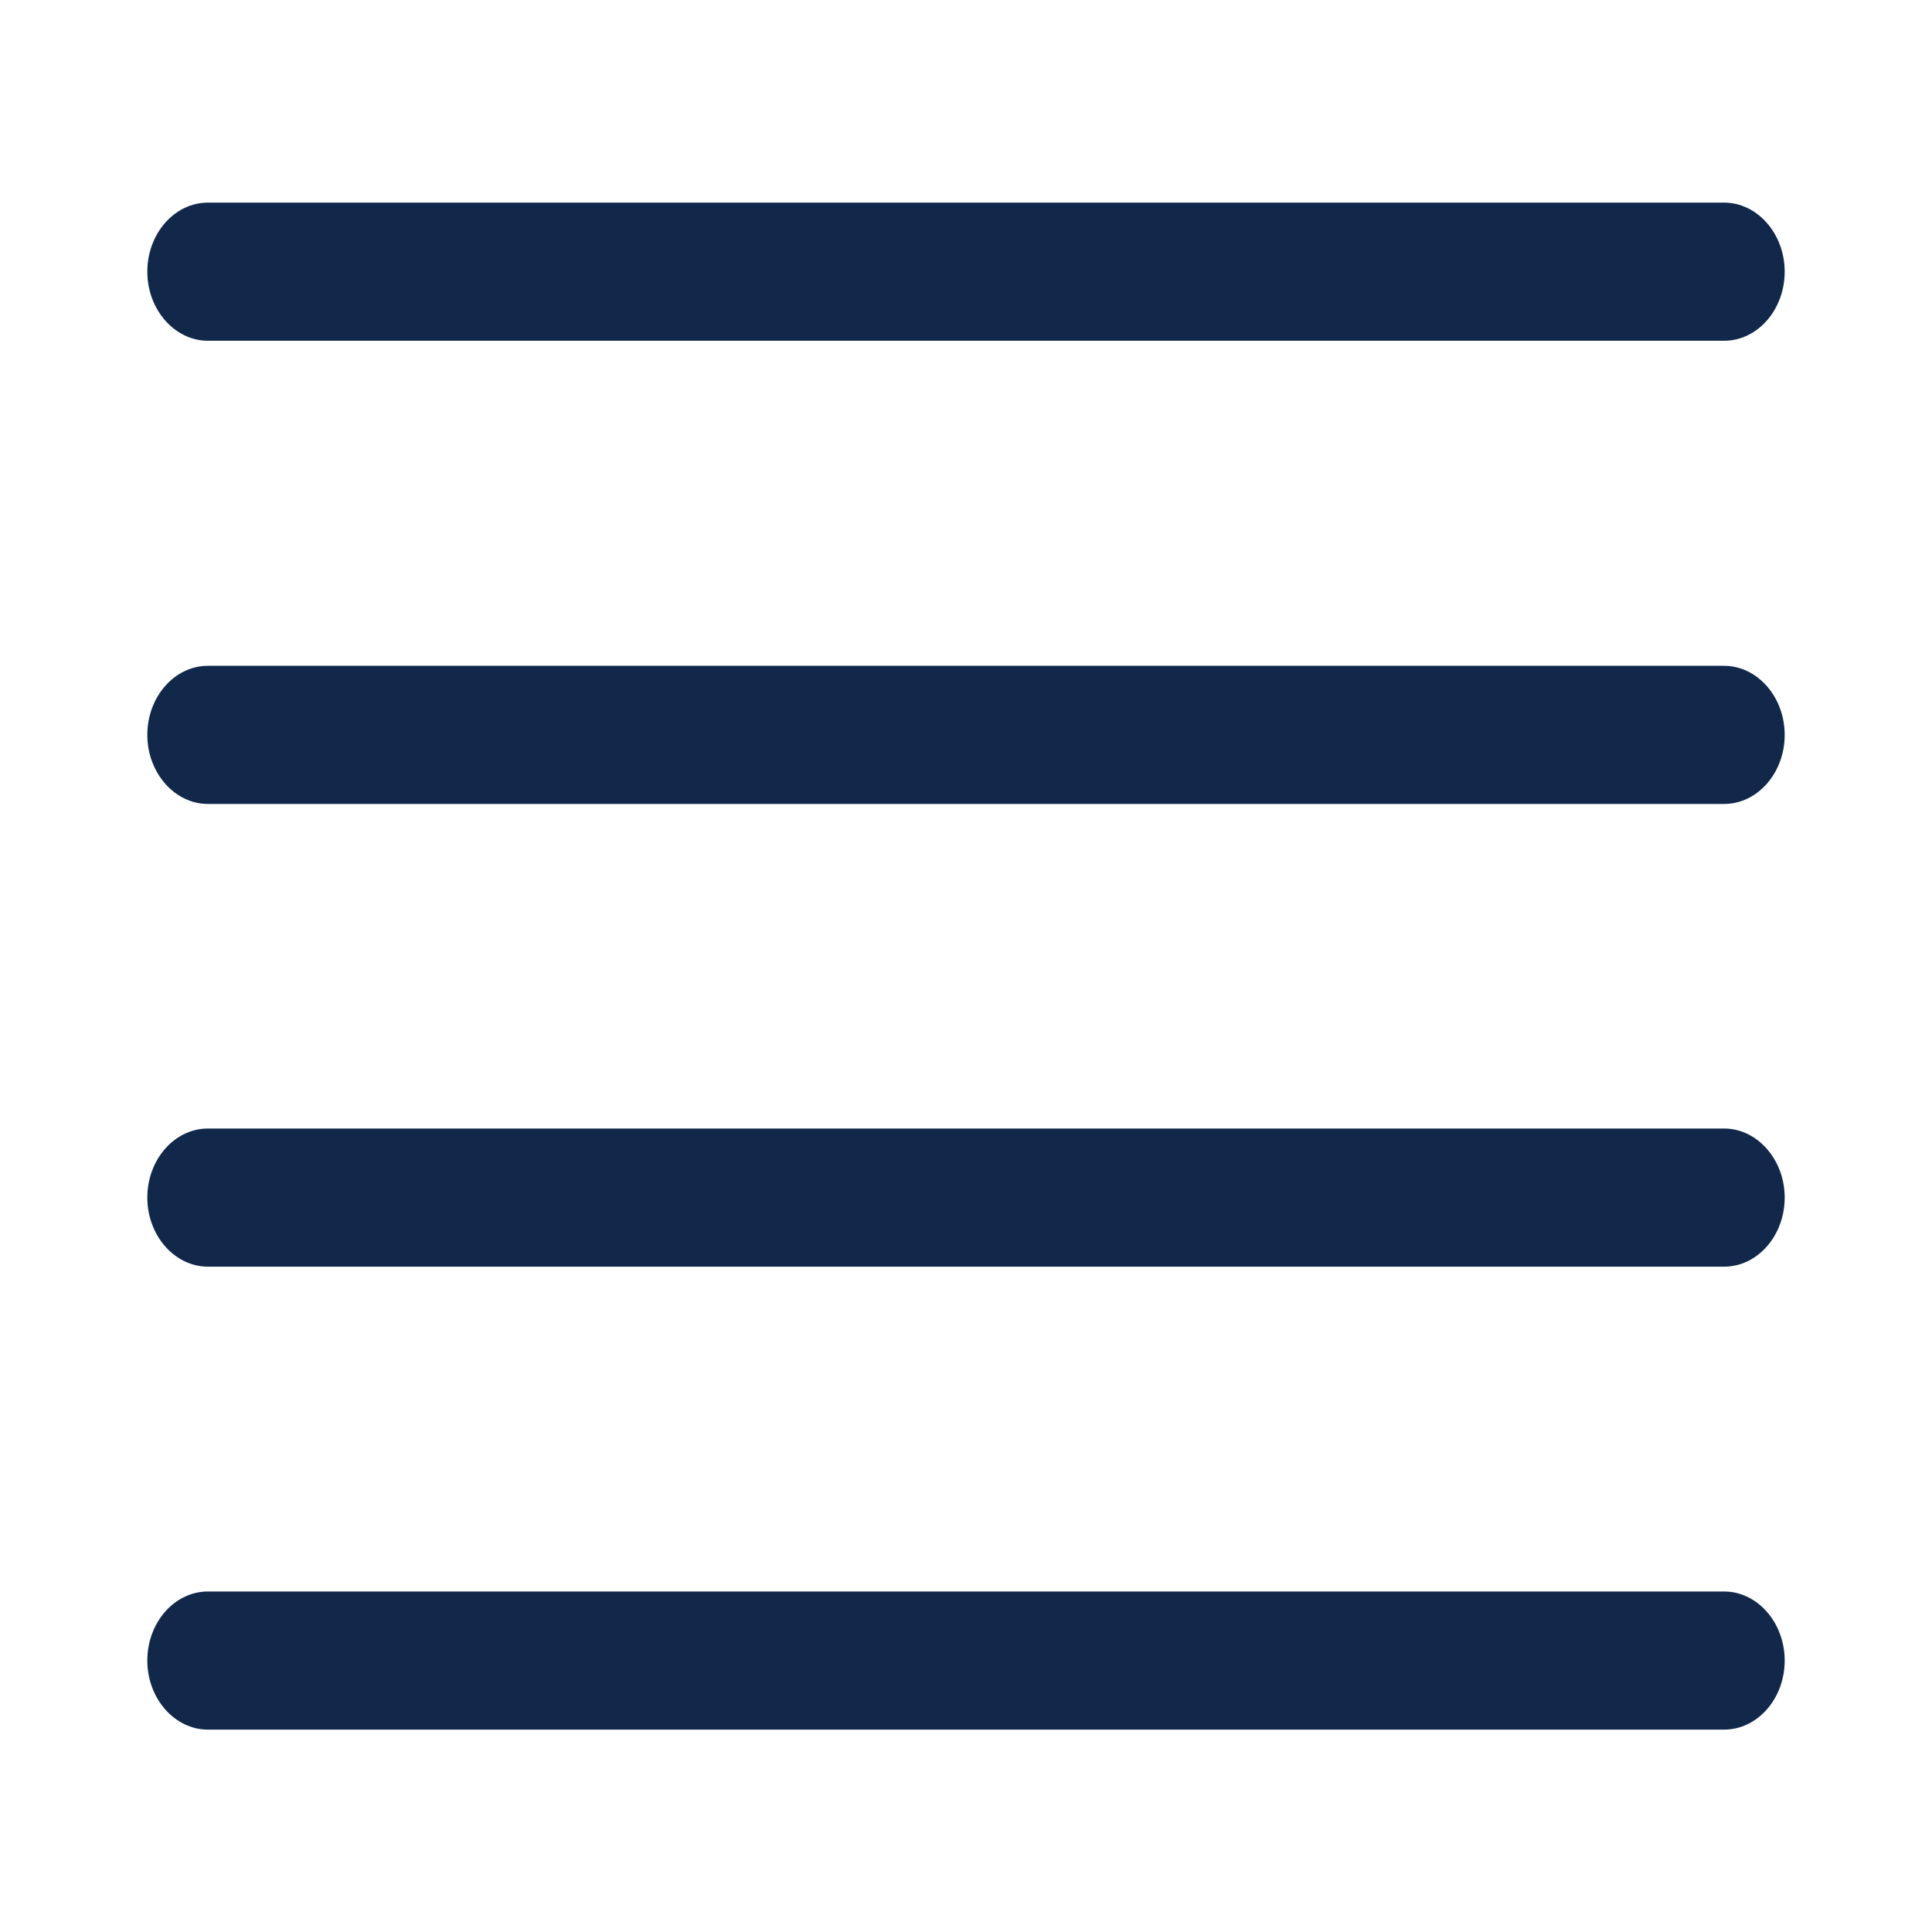 <?xml version="1.0" encoding="UTF-8"?>
<svg id="Camada_1" data-name="Camada 1" xmlns="http://www.w3.org/2000/svg" version="1.1" viewBox="0 0 800 800">
  <defs>
    <style>
      .cls-1 {
        fill: #11284b;
        stroke-width: 0px;
      }
    </style>
  </defs>
  <path class="cls-1" d="M714.1,141.1H86.1c-13.8,0-25.1-12.9-25.1-28.6s11.2-28.6,25.1-28.6h627.8c13.8,0,25.1,12.9,25.1,28.6s-11.2,28.6-25.1,28.6h.1Z"/>
  <path class="cls-1" d="M714.1,332.9H86.1c-13.8,0-25.1-12.9-25.1-28.6s11.2-28.6,25.1-28.6h627.8c13.8,0,25.1,12.9,25.1,28.6s-11.2,28.6-25.1,28.6h.1Z"/>
  <path class="cls-1" d="M714.1,524.5H86.1c-13.8,0-25.1-12.9-25.1-28.6s11.2-28.6,25.1-28.6h627.8c13.8,0,25.1,12.9,25.1,28.6s-11.2,28.6-25.1,28.6h.1Z"/>
  <path class="cls-1" d="M714.1,716.2H86.1c-13.8,0-25.1-12.9-25.1-28.6s11.2-28.6,25.1-28.6h627.8c13.8,0,25.1,12.9,25.1,28.6s-11.2,28.6-25.1,28.6h.1Z"/>
</svg>